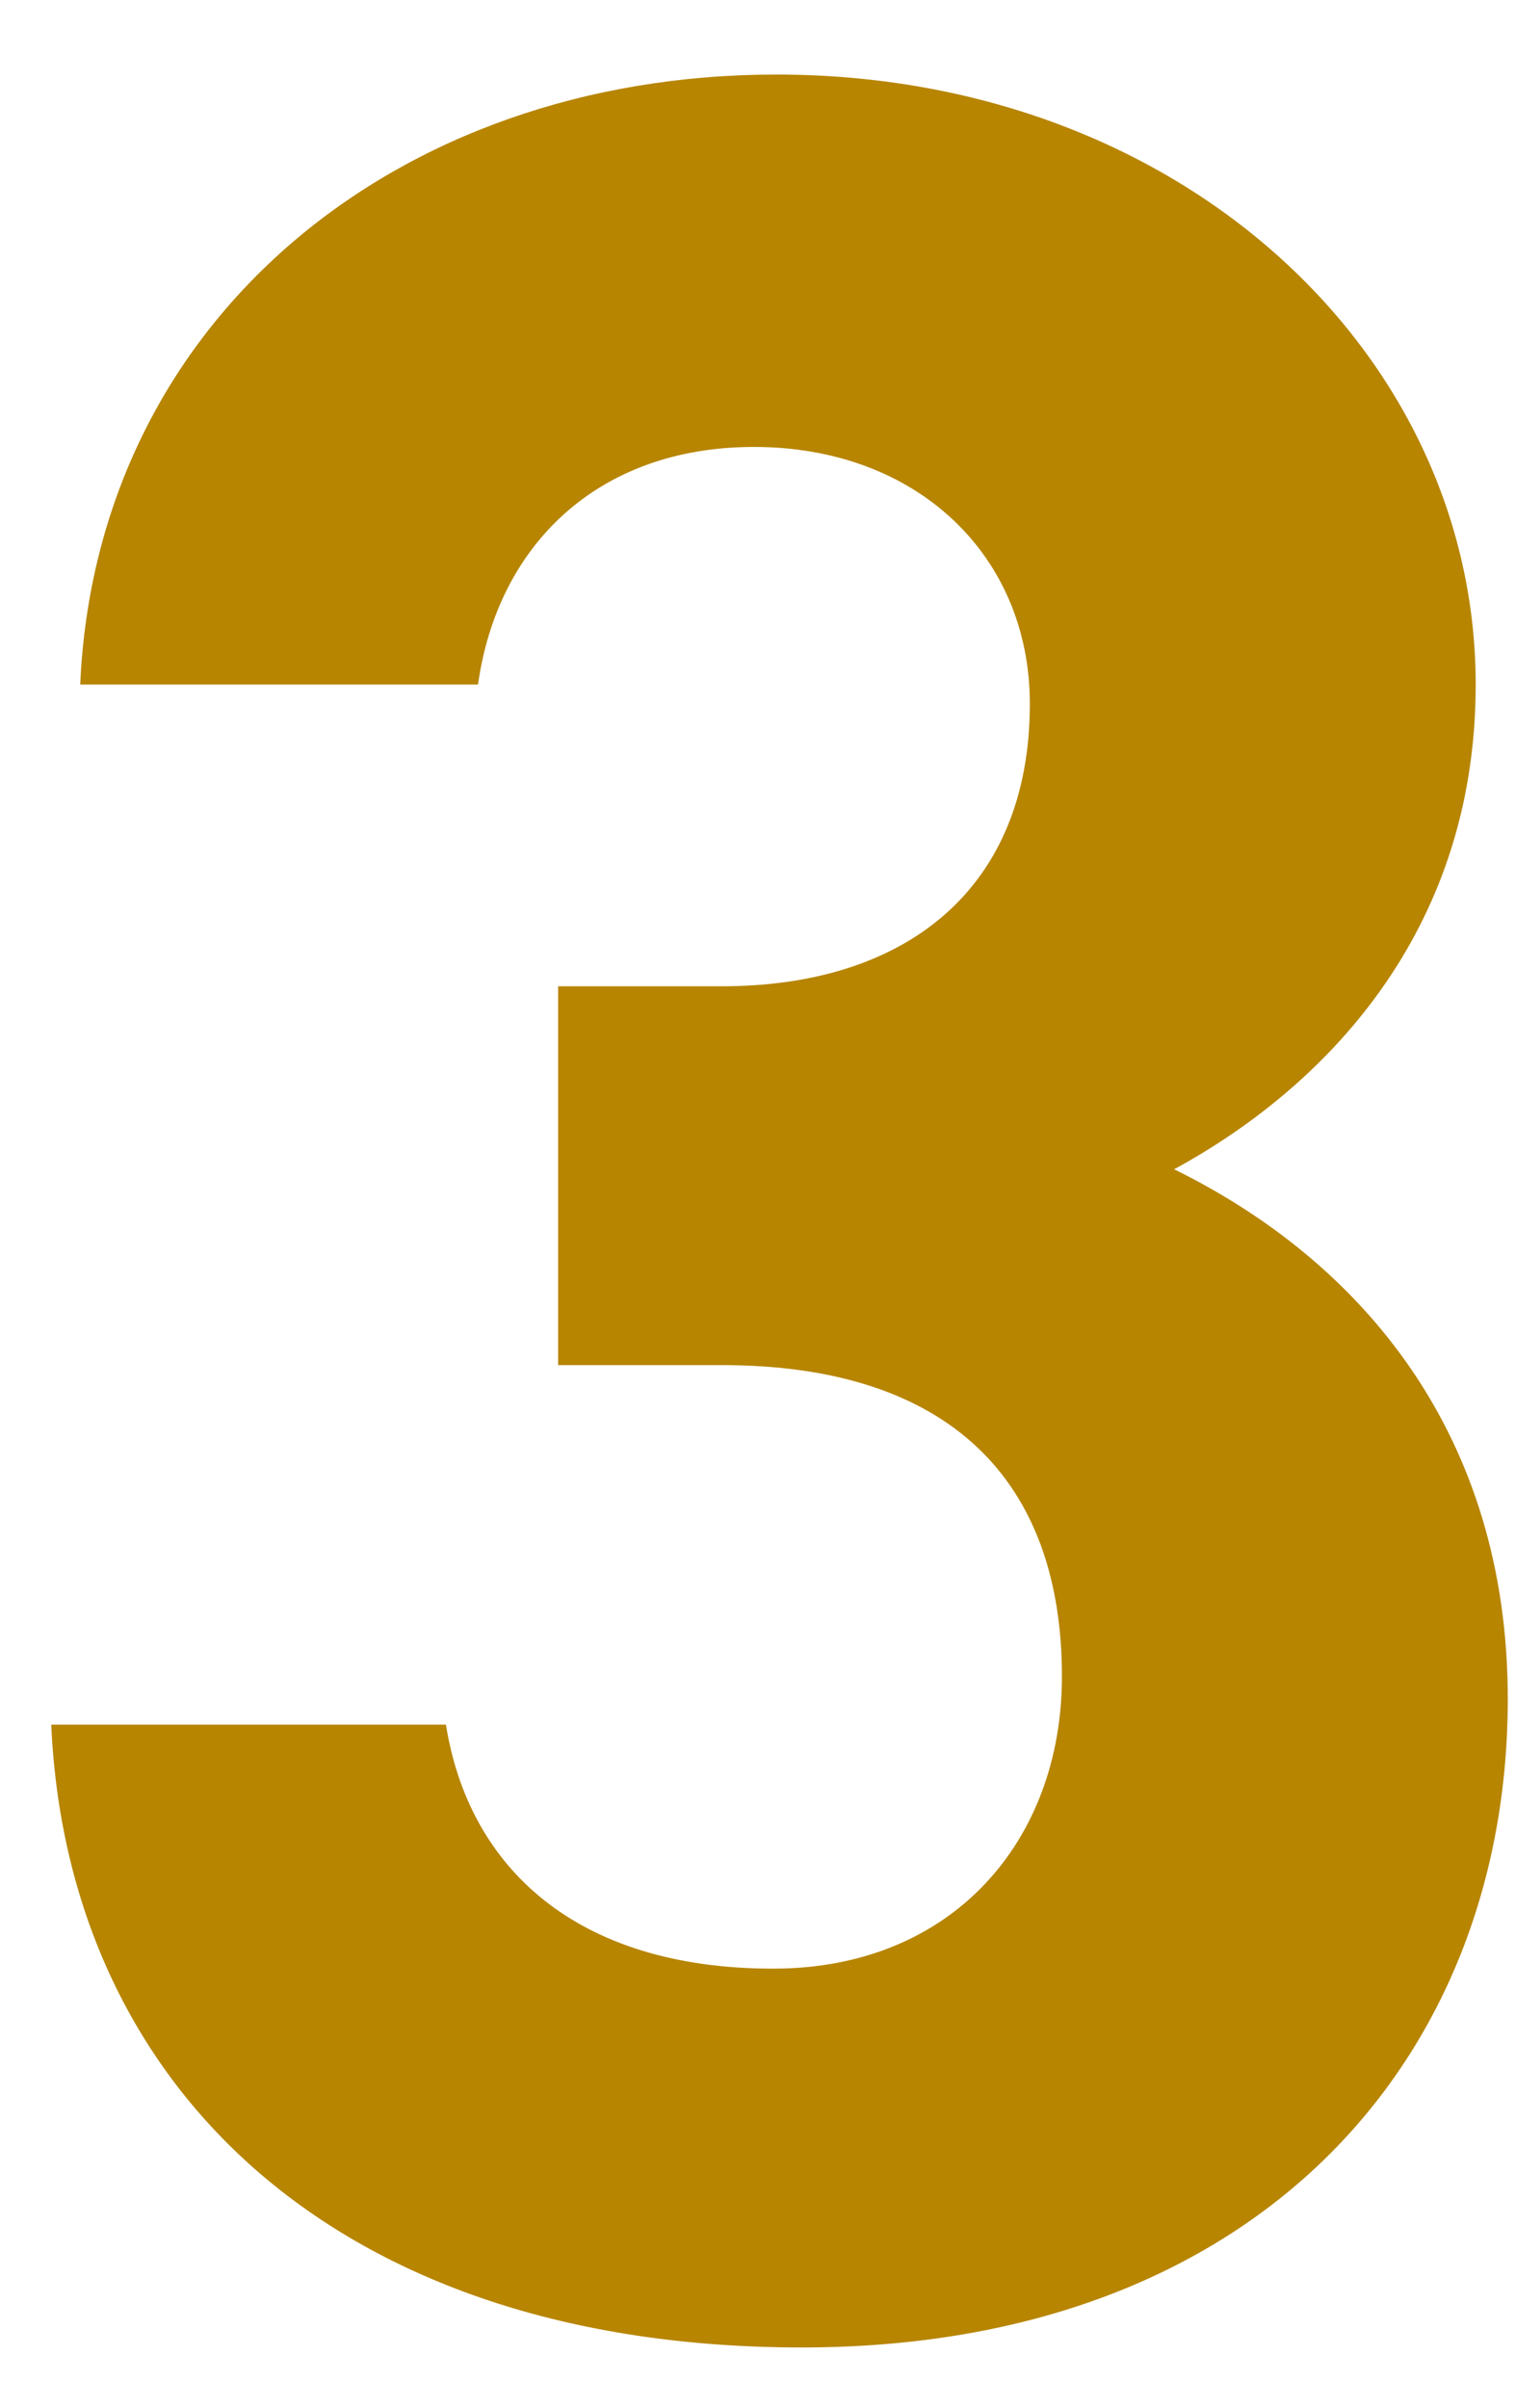 <svg width="17" height="27" viewBox="0 0 17 27" fill="none" xmlns="http://www.w3.org/2000/svg"><path d="M6.263 15.308H8.1c2.556 0 3.816 1.296 3.816 3.492 0 1.836-1.224 3.276-3.24 3.276-2.232 0-3.42-1.152-3.672-2.736H.575c.18 4.032 3.168 6.984 8.424 6.984 5.112 0 7.92-3.24 7.92-7.272 0-2.952-1.62-4.896-3.744-5.94 1.656-.9 3.384-2.628 3.384-5.436 0-3.708-3.312-6.84-7.848-6.84C4.427.836 1.08 3.608.9 7.676h4.464C5.58 6.128 6.695 5.012 8.46 5.012c1.836 0 3.096 1.224 3.096 2.88 0 2.088-1.404 3.168-3.456 3.168H6.263v4.248z" fill="#B78500"/></svg>
